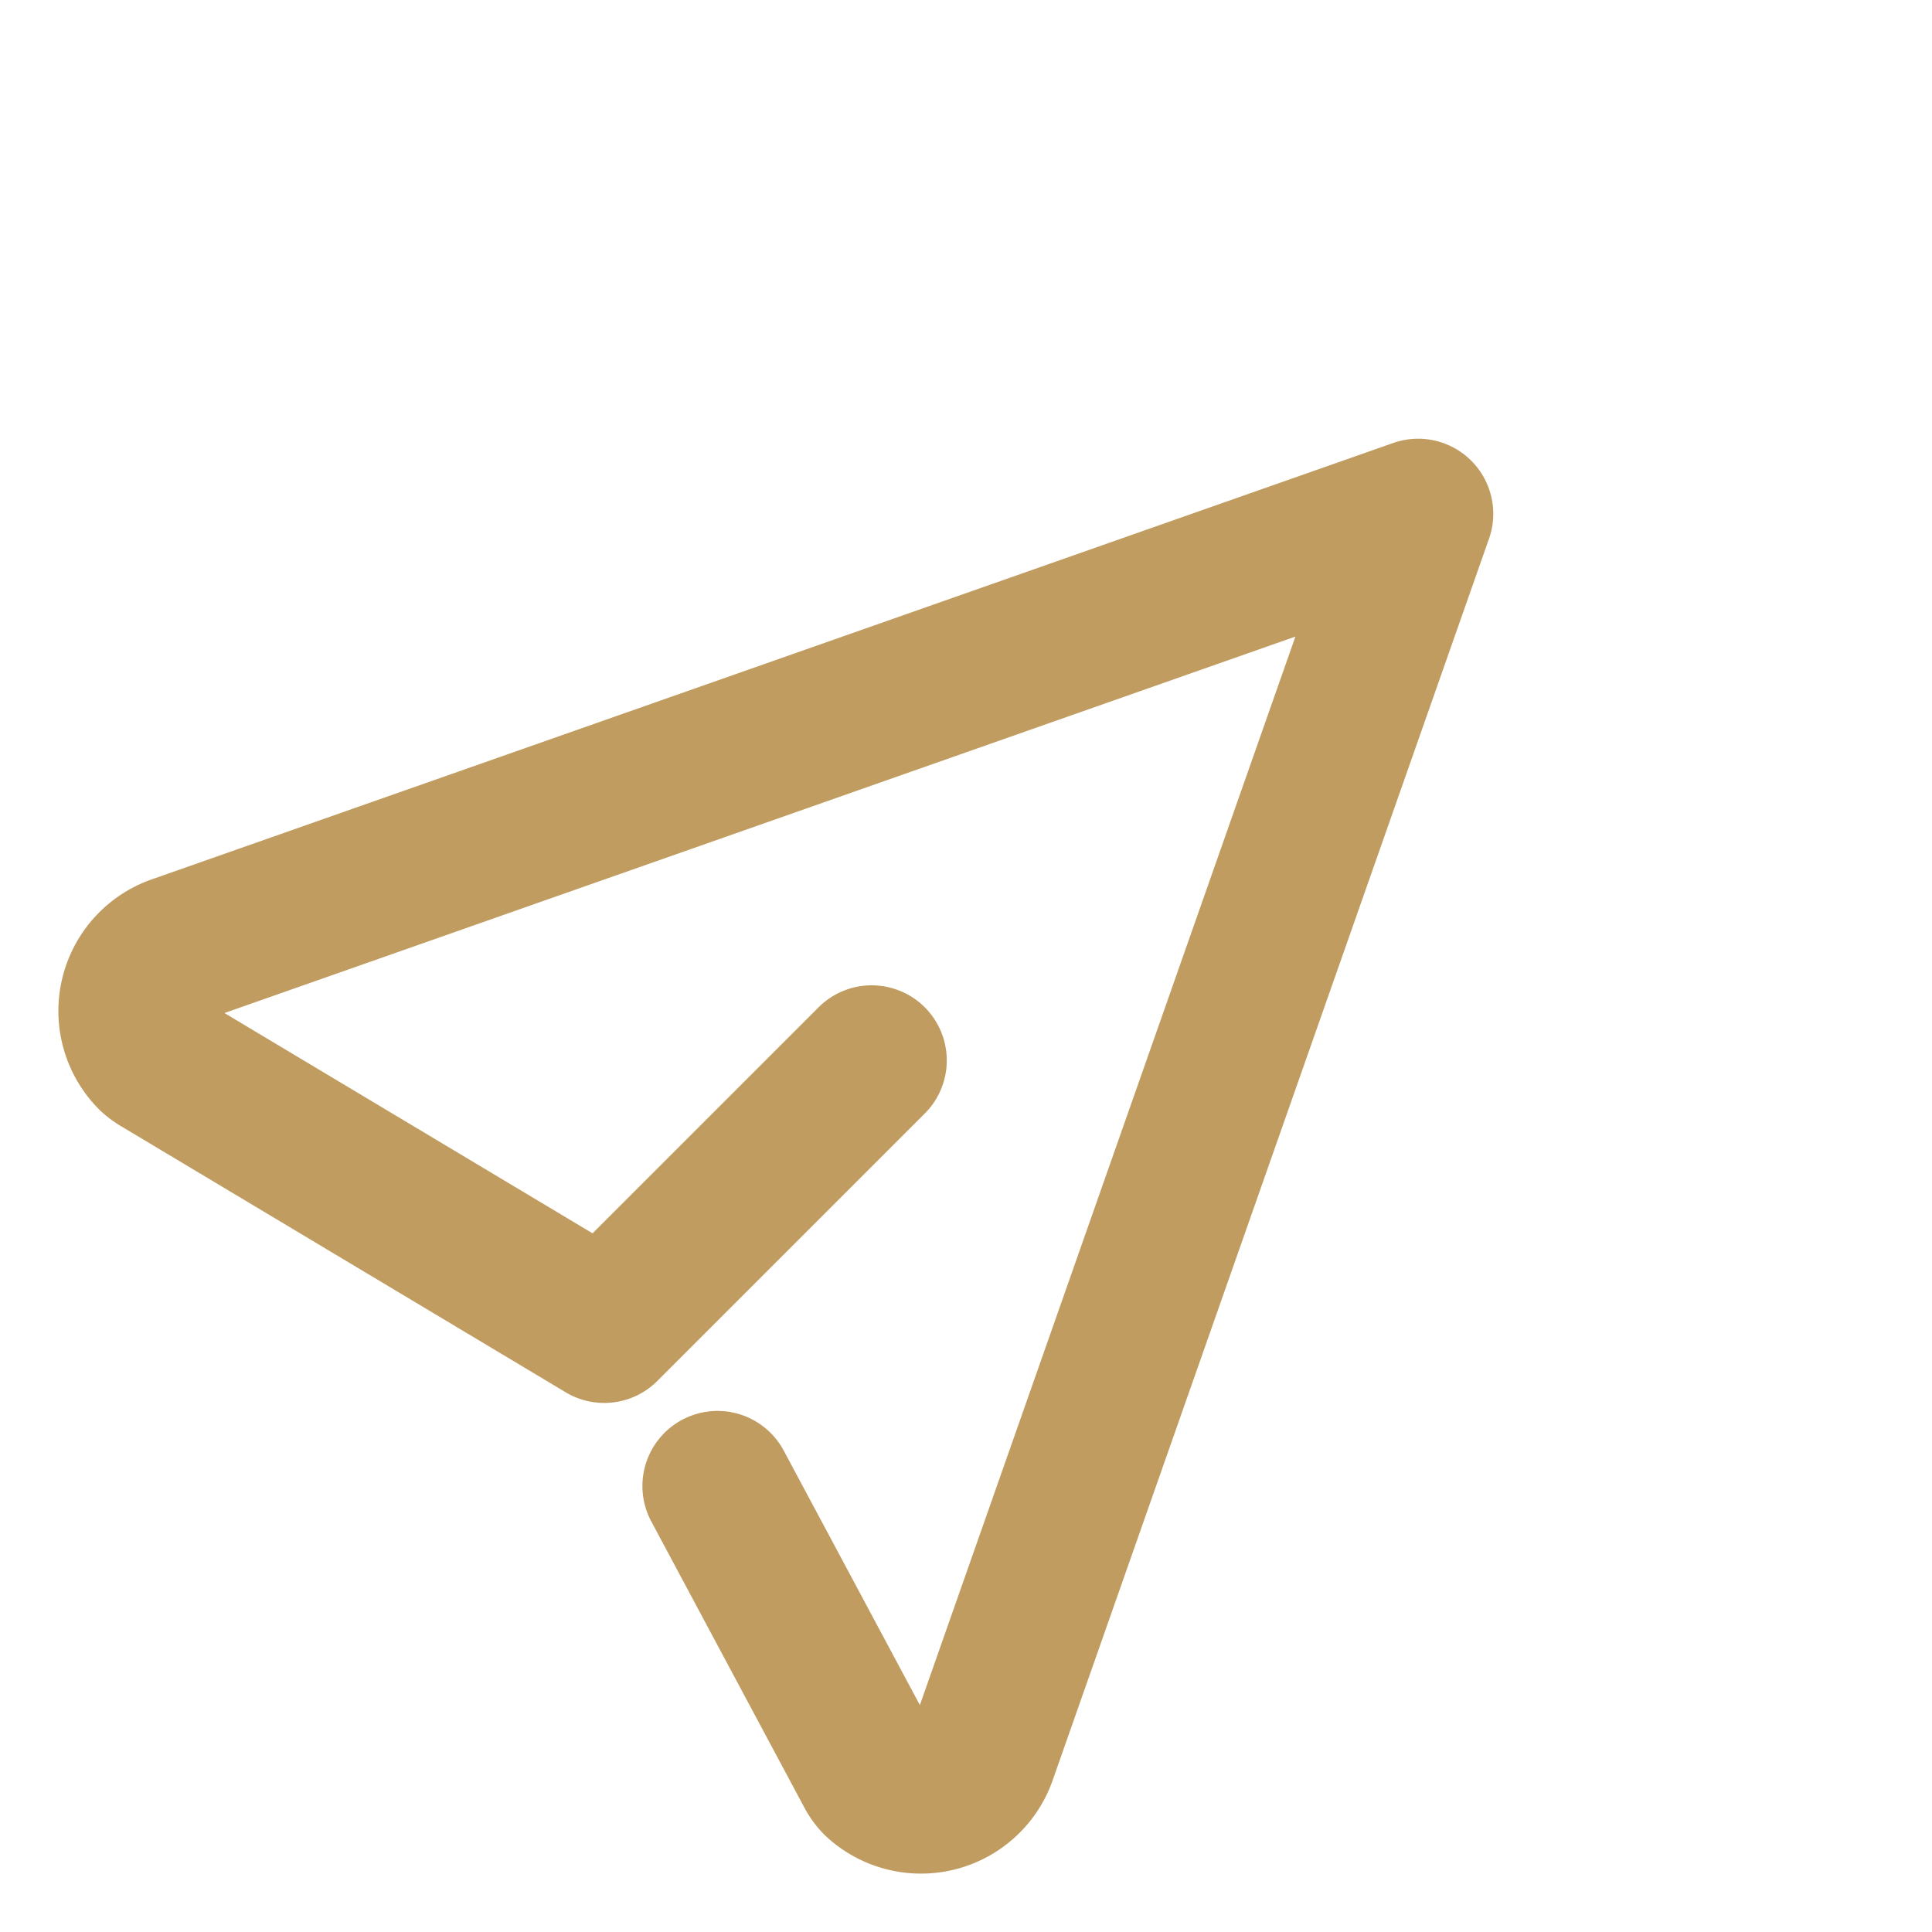 <?xml version="1.0" encoding="UTF-8"?> <svg xmlns="http://www.w3.org/2000/svg" width="25.726" height="25.726" viewBox="0 0 25.726 25.726"><path id="Icon_akar-send" data-name="Icon akar-send" d="M9.736,12.163H4.7l-1.683-6.7A.564.564,0,0,1,3,5.347a.857.857,0,0,1,1.243-.759l15.785,7.574L4.243,19.737A.858.858,0,0,1,3,19a.562.562,0,0,1,.028-.158l1.249-4.123" transform="translate(-3.878 12.404) rotate(-45)" fill="none" stroke="#c09c60" stroke-linecap="round" stroke-linejoin="round" stroke-width="2"></path></svg> 